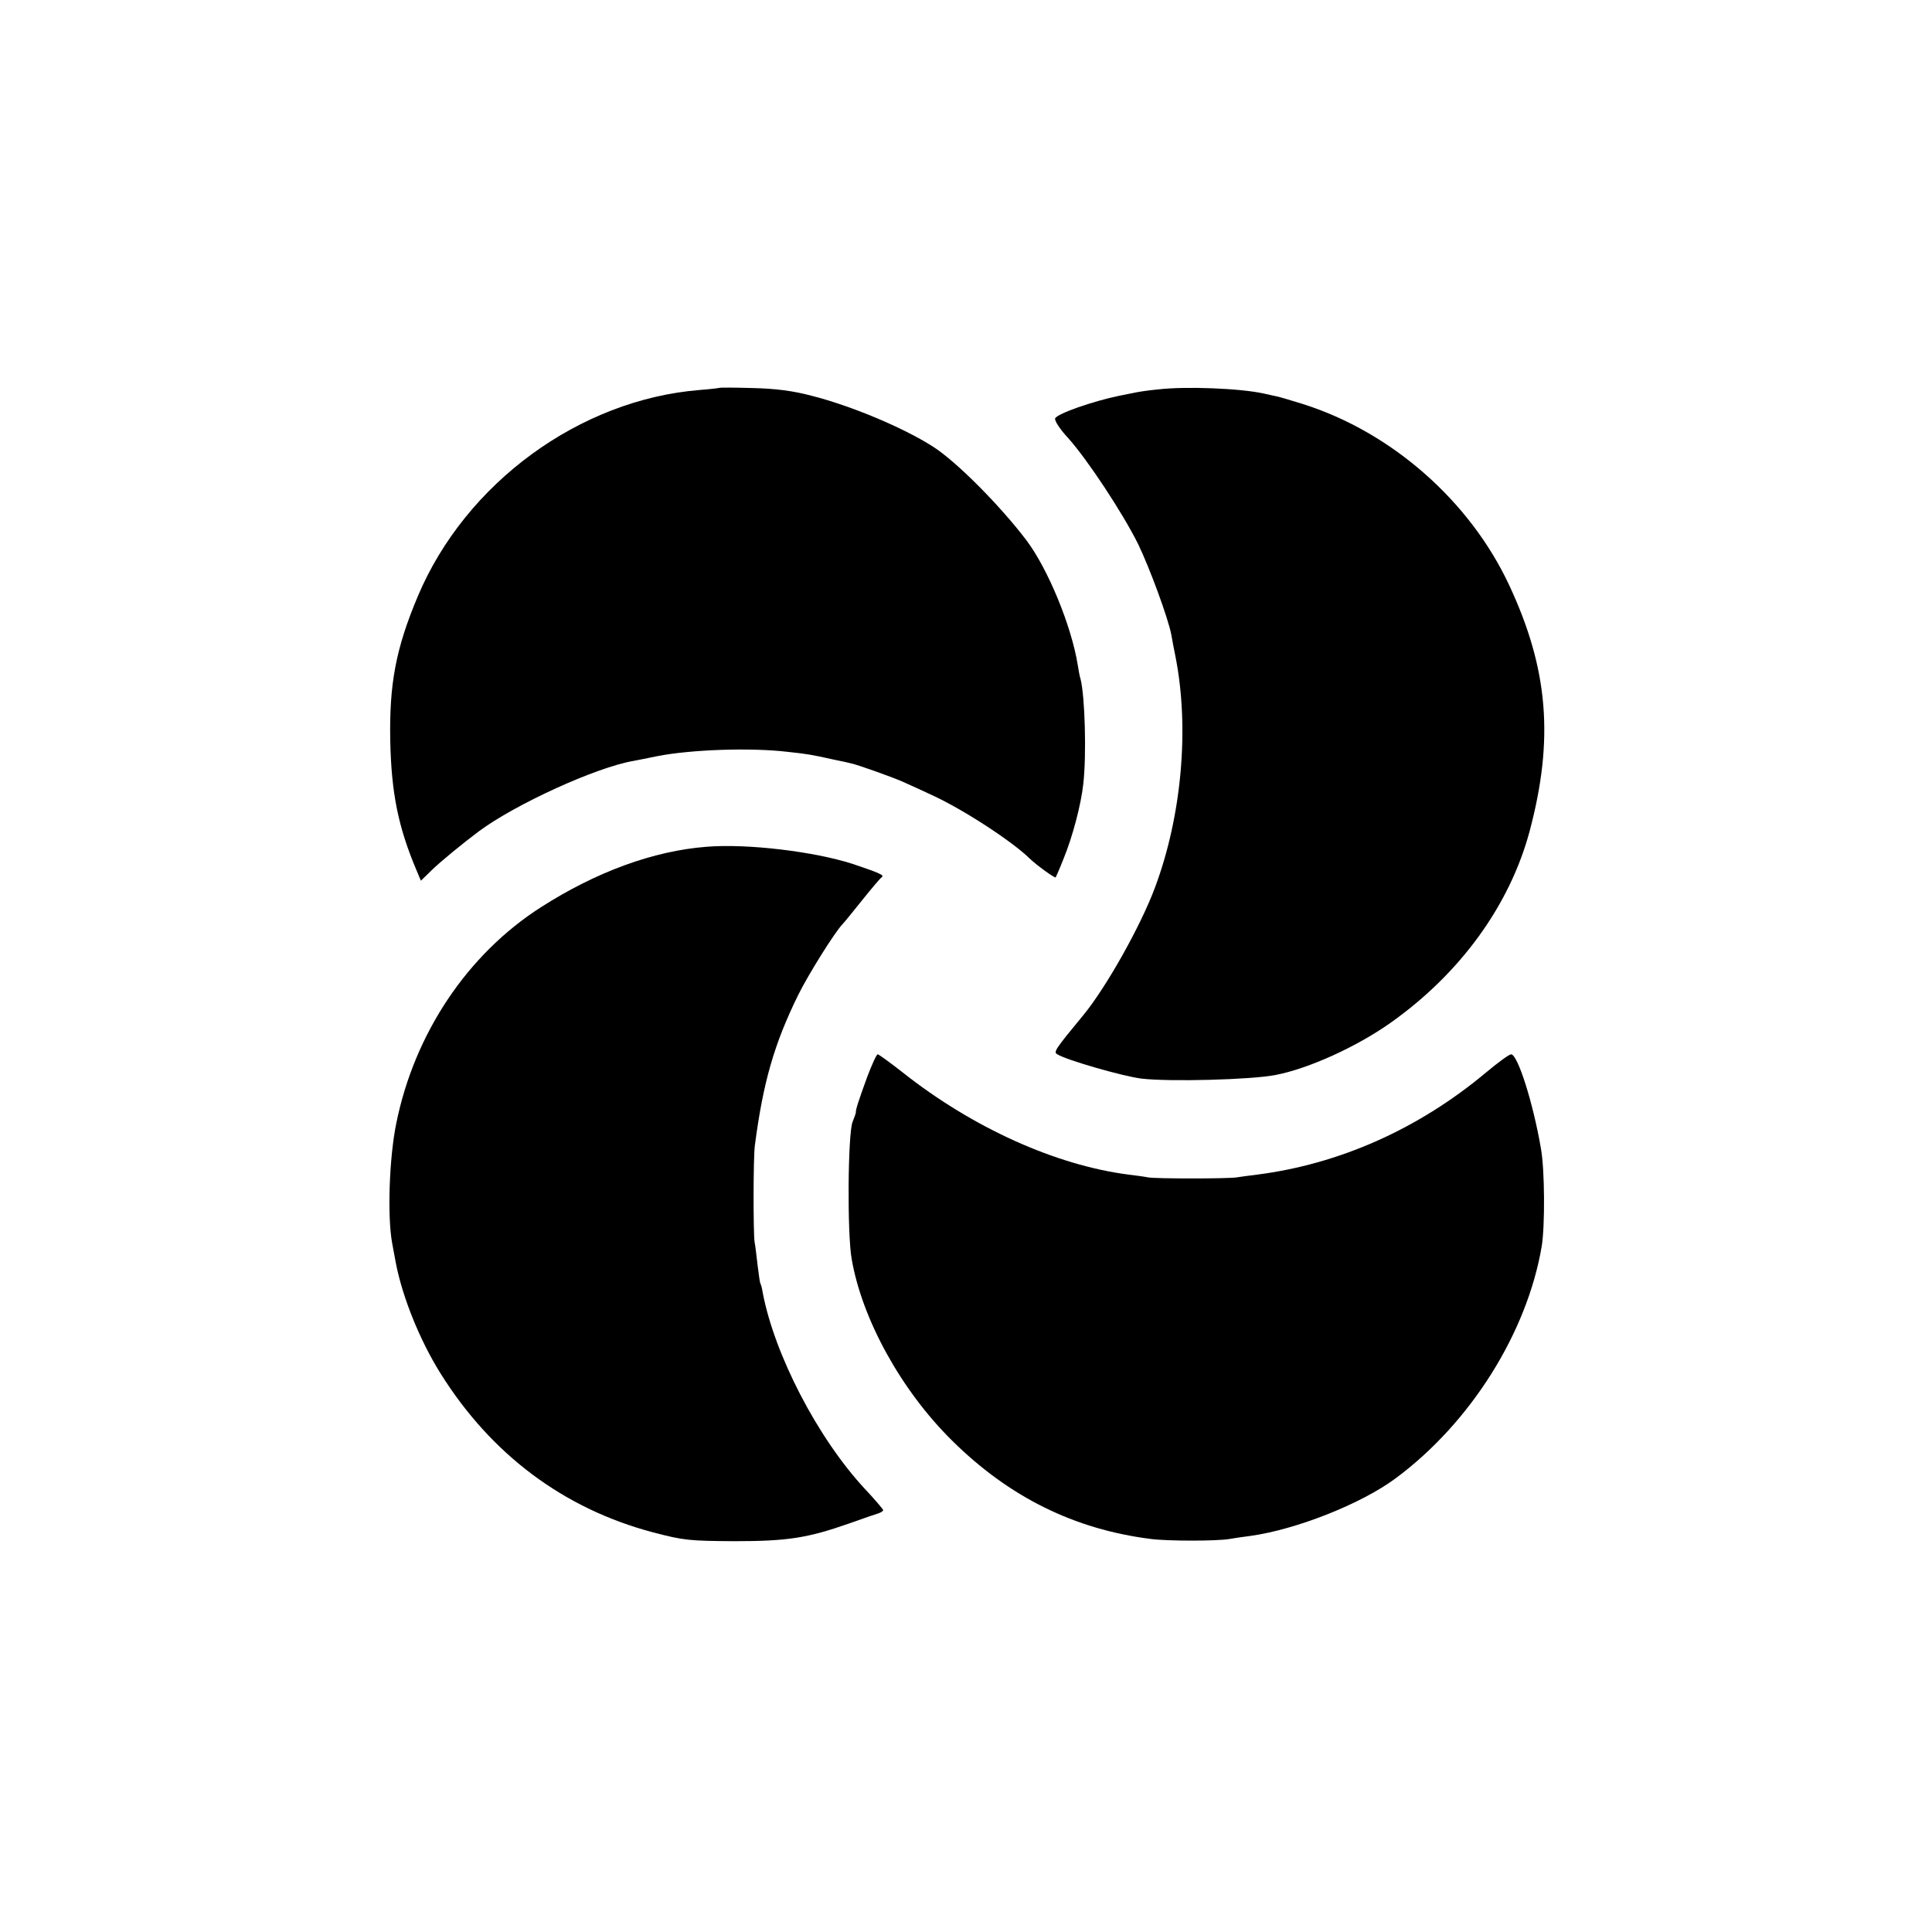 <?xml version="1.0" standalone="no"?>
<!DOCTYPE svg PUBLIC "-//W3C//DTD SVG 20010904//EN"
 "http://www.w3.org/TR/2001/REC-SVG-20010904/DTD/svg10.dtd">
<svg version="1.0" xmlns="http://www.w3.org/2000/svg"
 width="700pt" height="700pt" viewBox="0 0 700 700"
 preserveAspectRatio="xMidYMid meet">
<g transform="translate(0,700) scale(0.1,-0.1)"
fill="#000000" stroke="none">
<path d="M2608 5595 c-2 -1 -34 -5 -73 -8 -435 -35 -848 -337 -1021 -747 -80
-190 -104 -318 -100 -525 4 -189 29 -312 95 -468 l16 -38 40 39 c32 31 110 95
170 140 132 98 425 232 560 255 17 3 55 11 85 17 120 24 339 32 473 16 74 -8
86 -10 167 -28 30 -6 57 -12 60 -13 23 -4 154 -51 190 -67 25 -11 73 -33 107
-49 110 -50 290 -167 353 -229 26 -25 91 -72 95 -69 1 2 15 33 29 69 32 78 63
195 71 270 12 104 6 318 -10 380 -3 8 -7 31 -10 50 -23 143 -108 348 -185 451
-96 127 -255 287 -340 341 -108 69 -297 148 -439 184 -68 18 -130 26 -213 28
-65 2 -119 2 -120 1z"/>
<path d="M4195 5589 c-33 -3 -73 -9 -90 -13 -16 -3 -39 -8 -50 -10 -97 -20
-225 -65 -232 -82 -3 -8 18 -40 47 -71 70 -78 198 -272 254 -385 41 -85 108
-266 120 -328 2 -14 9 -49 15 -79 51 -258 23 -576 -74 -836 -52 -140 -177
-362 -259 -462 -104 -126 -110 -135 -95 -143 33 -21 239 -80 305 -88 102 -12
398 -4 485 13 120 23 294 102 417 189 253 179 432 426 504 694 89 334 68 588
-74 892 -142 304 -425 554 -747 656 -42 13 -85 26 -96 28 -11 2 -31 7 -45 10
-86 19 -283 27 -385 15z"/>
<path d="M2560 3932 c-193 -15 -400 -91 -600 -219 -266 -170 -458 -457 -524
-782 -26 -126 -33 -339 -15 -436 5 -27 11 -59 13 -70 24 -125 87 -281 162
-401 184 -294 446 -490 770 -576 111 -29 130 -31 294 -32 193 0 265 11 419 65
47 17 94 33 104 36 9 3 17 8 17 12 -1 3 -30 38 -66 76 -172 185 -329 489 -371
714 -2 14 -6 27 -8 31 -2 3 -6 33 -10 65 -4 33 -8 71 -11 85 -5 33 -5 305 1
350 30 229 70 368 157 545 36 73 132 227 161 257 7 7 39 47 72 88 33 41 64 78
70 82 10 7 -8 15 -106 48 -140 45 -382 74 -529 62z"/>
<path d="M3142 3098 c-31 -85 -42 -119 -41 -128 0 -3 -5 -18 -12 -35 -17 -42
-20 -405 -3 -498 38 -218 179 -474 363 -656 207 -205 443 -322 721 -357 61 -8
239 -8 285 0 17 3 50 8 75 11 166 23 402 116 527 209 271 201 476 527 529 841
12 74 11 278 -3 354 -28 164 -84 341 -108 341 -7 0 -48 -30 -91 -66 -245 -205
-532 -332 -830 -370 -27 -3 -60 -8 -74 -10 -36 -5 -290 -5 -320 0 -14 3 -45 7
-70 10 -265 34 -566 170 -819 370 -46 36 -87 66 -91 66 -4 0 -21 -37 -38 -82z"/>
</g>
</svg>
